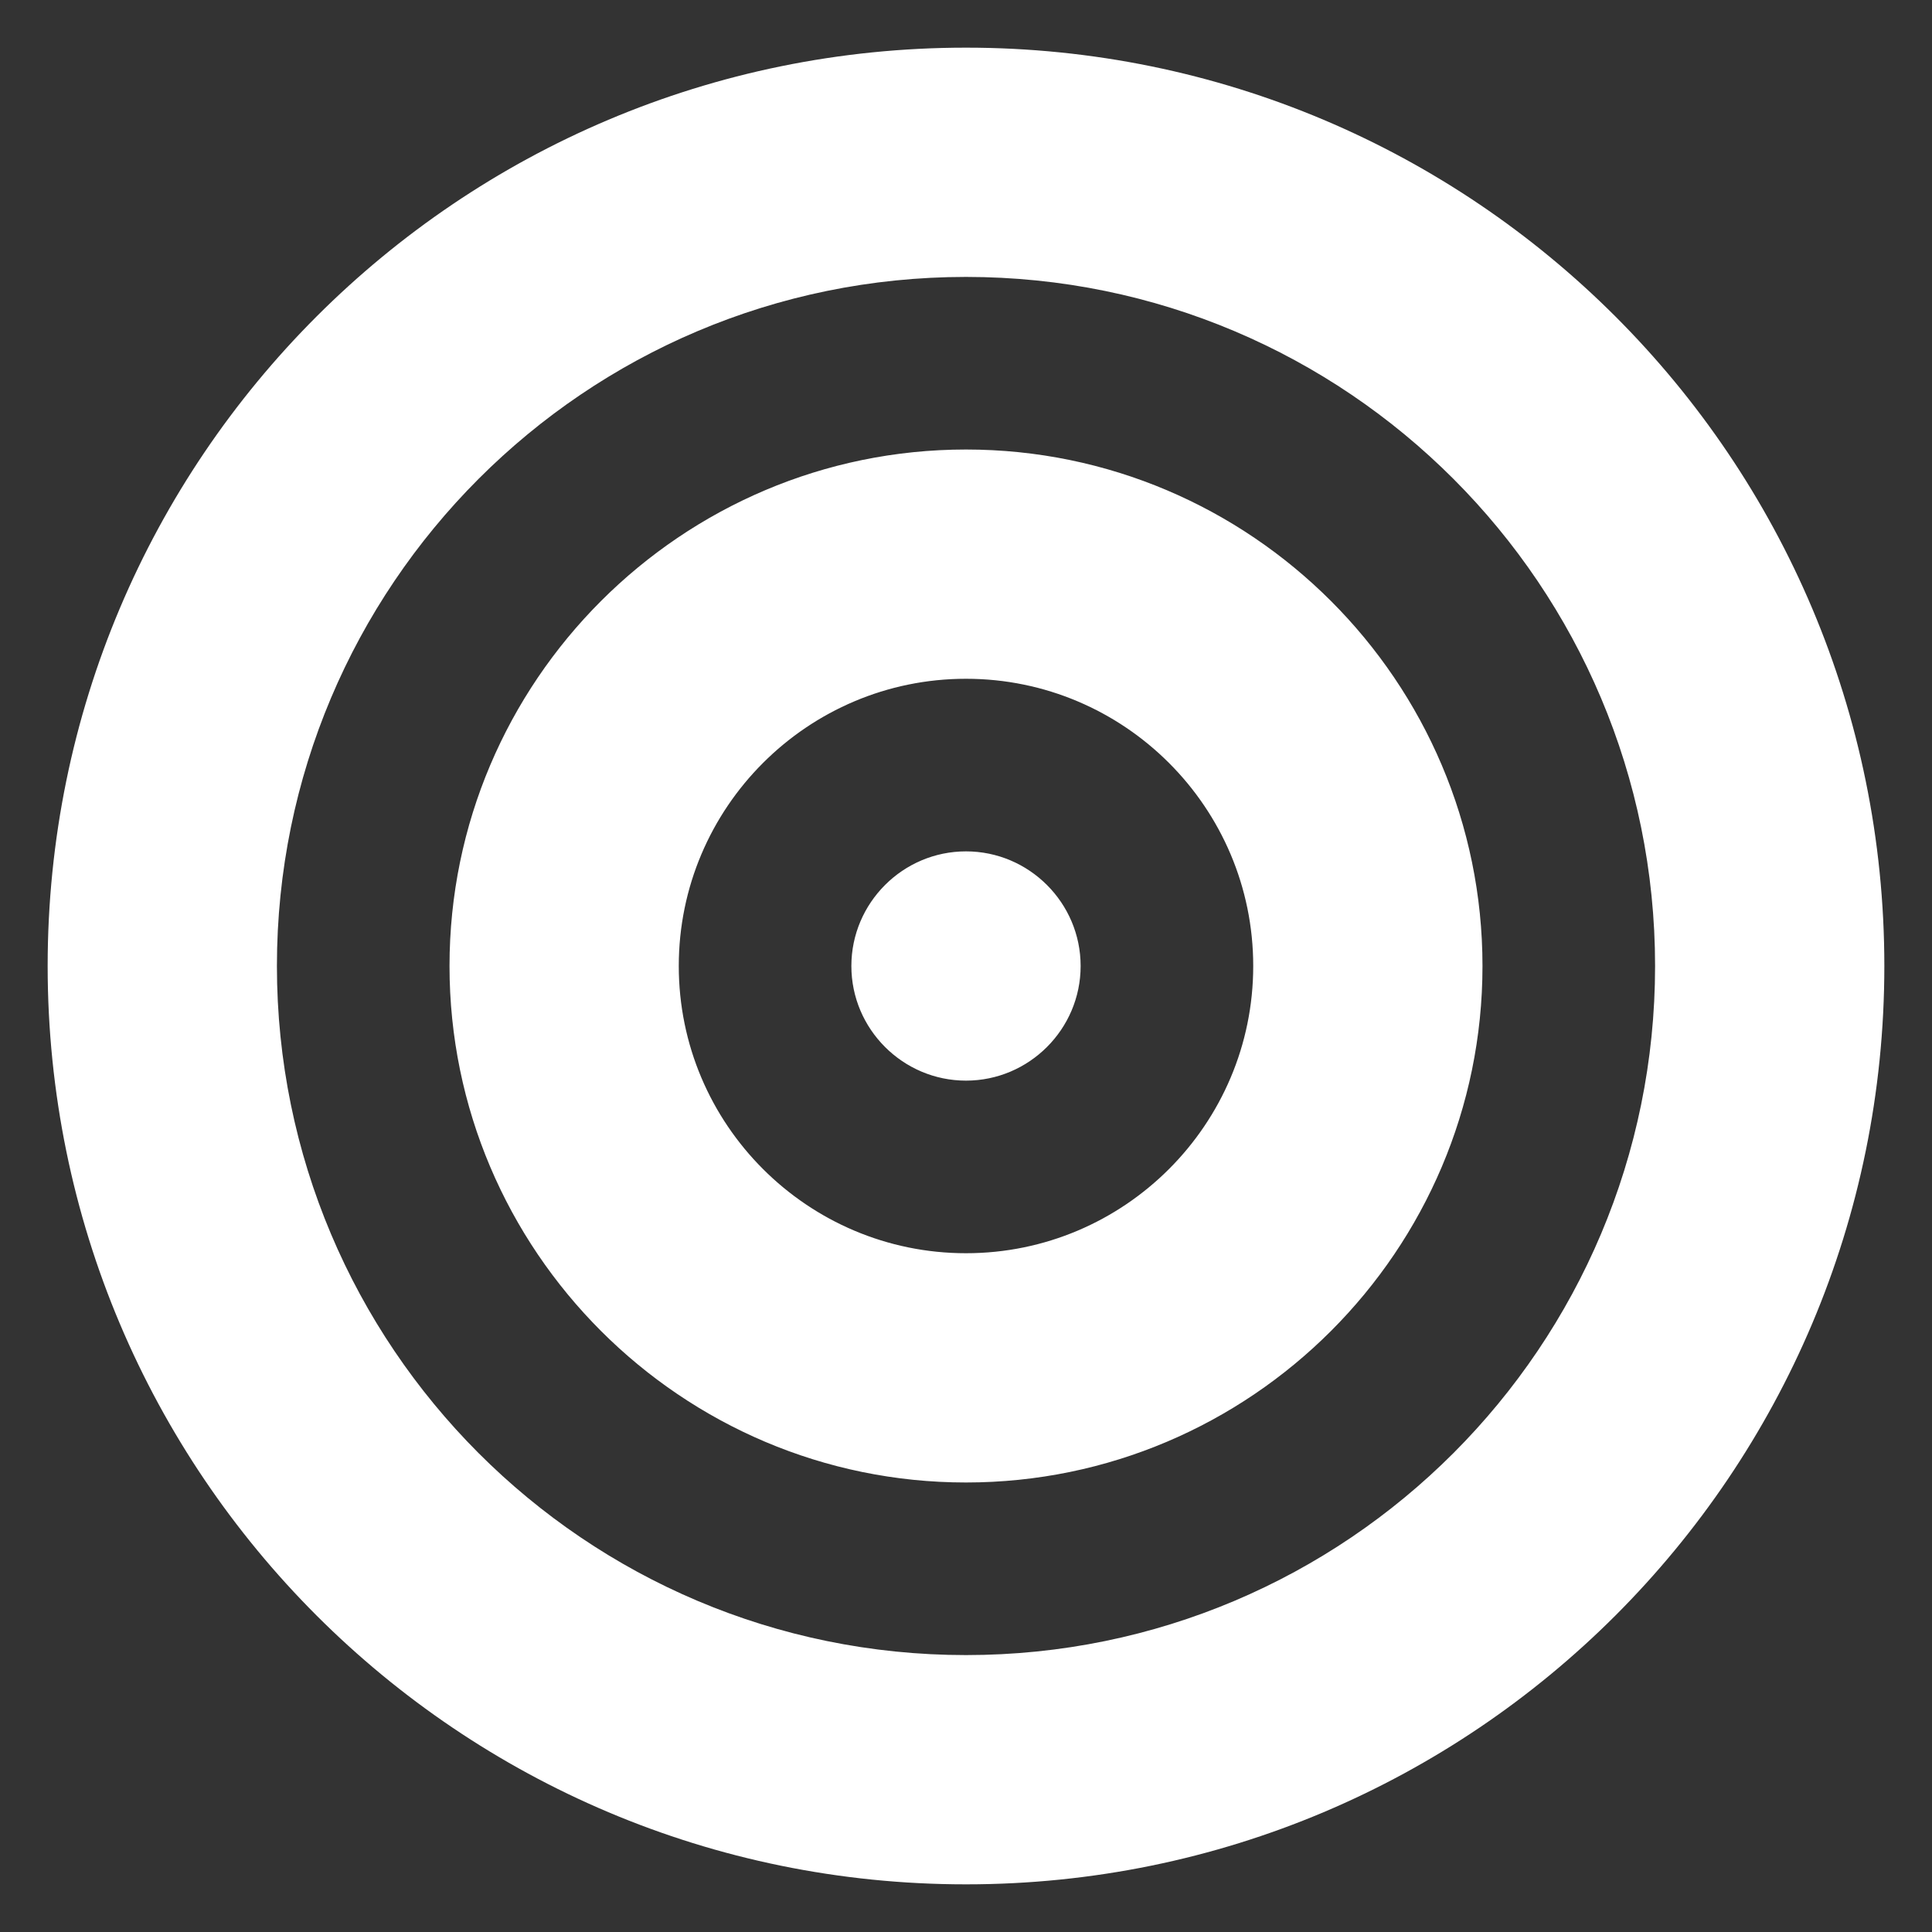 <?xml version="1.0" encoding="utf-8"?>
<!-- Generator: Adobe Illustrator 27.9.0, SVG Export Plug-In . SVG Version: 6.00 Build 0)  -->
<svg version="1.1" id="Layer_1" xmlns="http://www.w3.org/2000/svg" xmlns:xlink="http://www.w3.org/1999/xlink" x="0px" y="0px"
	 viewBox="0 0 150 150" style="enable-background:new 0 0 150 150;" xml:space="preserve">
<rect x="0" y="0" width="150" height="150" fill="#333333" stroke="none"/>
<style type="text/css">
	.st0{fill:#FFFFFF;}
</style>
<path class="st0" d="M233.6-34.5c-16.3,0-29.6,7.4-39.9,16.9c-9.6,8.9-16.2,19.5-19.6,27c3.4,7.5,10,18.1,19.6,27
	c10.3,9.5,23.7,16.9,39.9,16.9s29.6-7.4,39.9-16.9c9.6-8.9,16.2-19.5,19.6-27c-3.4-7.5-10-18.1-19.6-27
	C263.2-27.1,249.8-34.5,233.6-34.5z M185.5-26.4c11.8-10.9,27.9-20.1,48.1-20.1s36.3,9.2,48.1,20.1c11.7,10.9,19.5,23.8,23.2,32.7
	c0.8,2,0.8,4.2,0,6.1c-3.7,8.9-11.5,21.9-23.2,32.7c-11.8,10.9-27.9,20.1-48.1,20.1s-36.3-9.2-48.1-20.1
	c-11.7-10.8-19.5-23.8-23.2-32.7c-0.8-2-0.8-4.2,0-6.1C166-2.5,173.8-15.5,185.5-26.4z M233.6,29.4c11,0,20-8.9,20-20s-8.9-20-20-20
	c-0.2,0-0.3,0-0.5,0c0.3,1.3,0.5,2.6,0.5,4c0,8.8-7.2,16-16,16c-1.4,0-2.7-0.2-4-0.5c0,0.2,0,0.3,0,0.5
	C213.6,20.5,222.5,29.4,233.6,29.4z M233.6-22.5c17.6,0,31.9,14.3,31.9,31.9s-14.3,31.9-31.9,31.9s-31.9-14.3-31.9-31.9
	S215.9-22.5,233.6-22.5z"/>
<path class="st0" d="M128.5,75c0-29.5-23.9-53.5-53.5-53.5S21.5,45.5,21.5,75s23.9,53.5,53.5,53.5S128.5,104.5,128.5,75z M3.7,75
	C3.7,35.6,35.6,3.7,75,3.7s71.3,31.9,71.3,71.3s-31.9,71.3-71.3,71.3S3.7,114.4,3.7,75z M75,97.3c12.3,0,22.3-10,22.3-22.3
	S87.3,52.7,75,52.7S52.7,62.7,52.7,75S62.7,97.3,75,97.3z M75,34.9c22.1,0,40.1,18,40.1,40.1s-18,40.1-40.1,40.1S34.9,97.1,34.9,75
	S52.9,34.9,75,34.9z M66.1,75c0-4.9,4-8.9,8.9-8.9c4.9,0,8.9,4,8.9,8.9c0,4.9-4,8.9-8.9,8.9C70.1,83.9,66.1,79.9,66.1,75z"/>
</svg>
